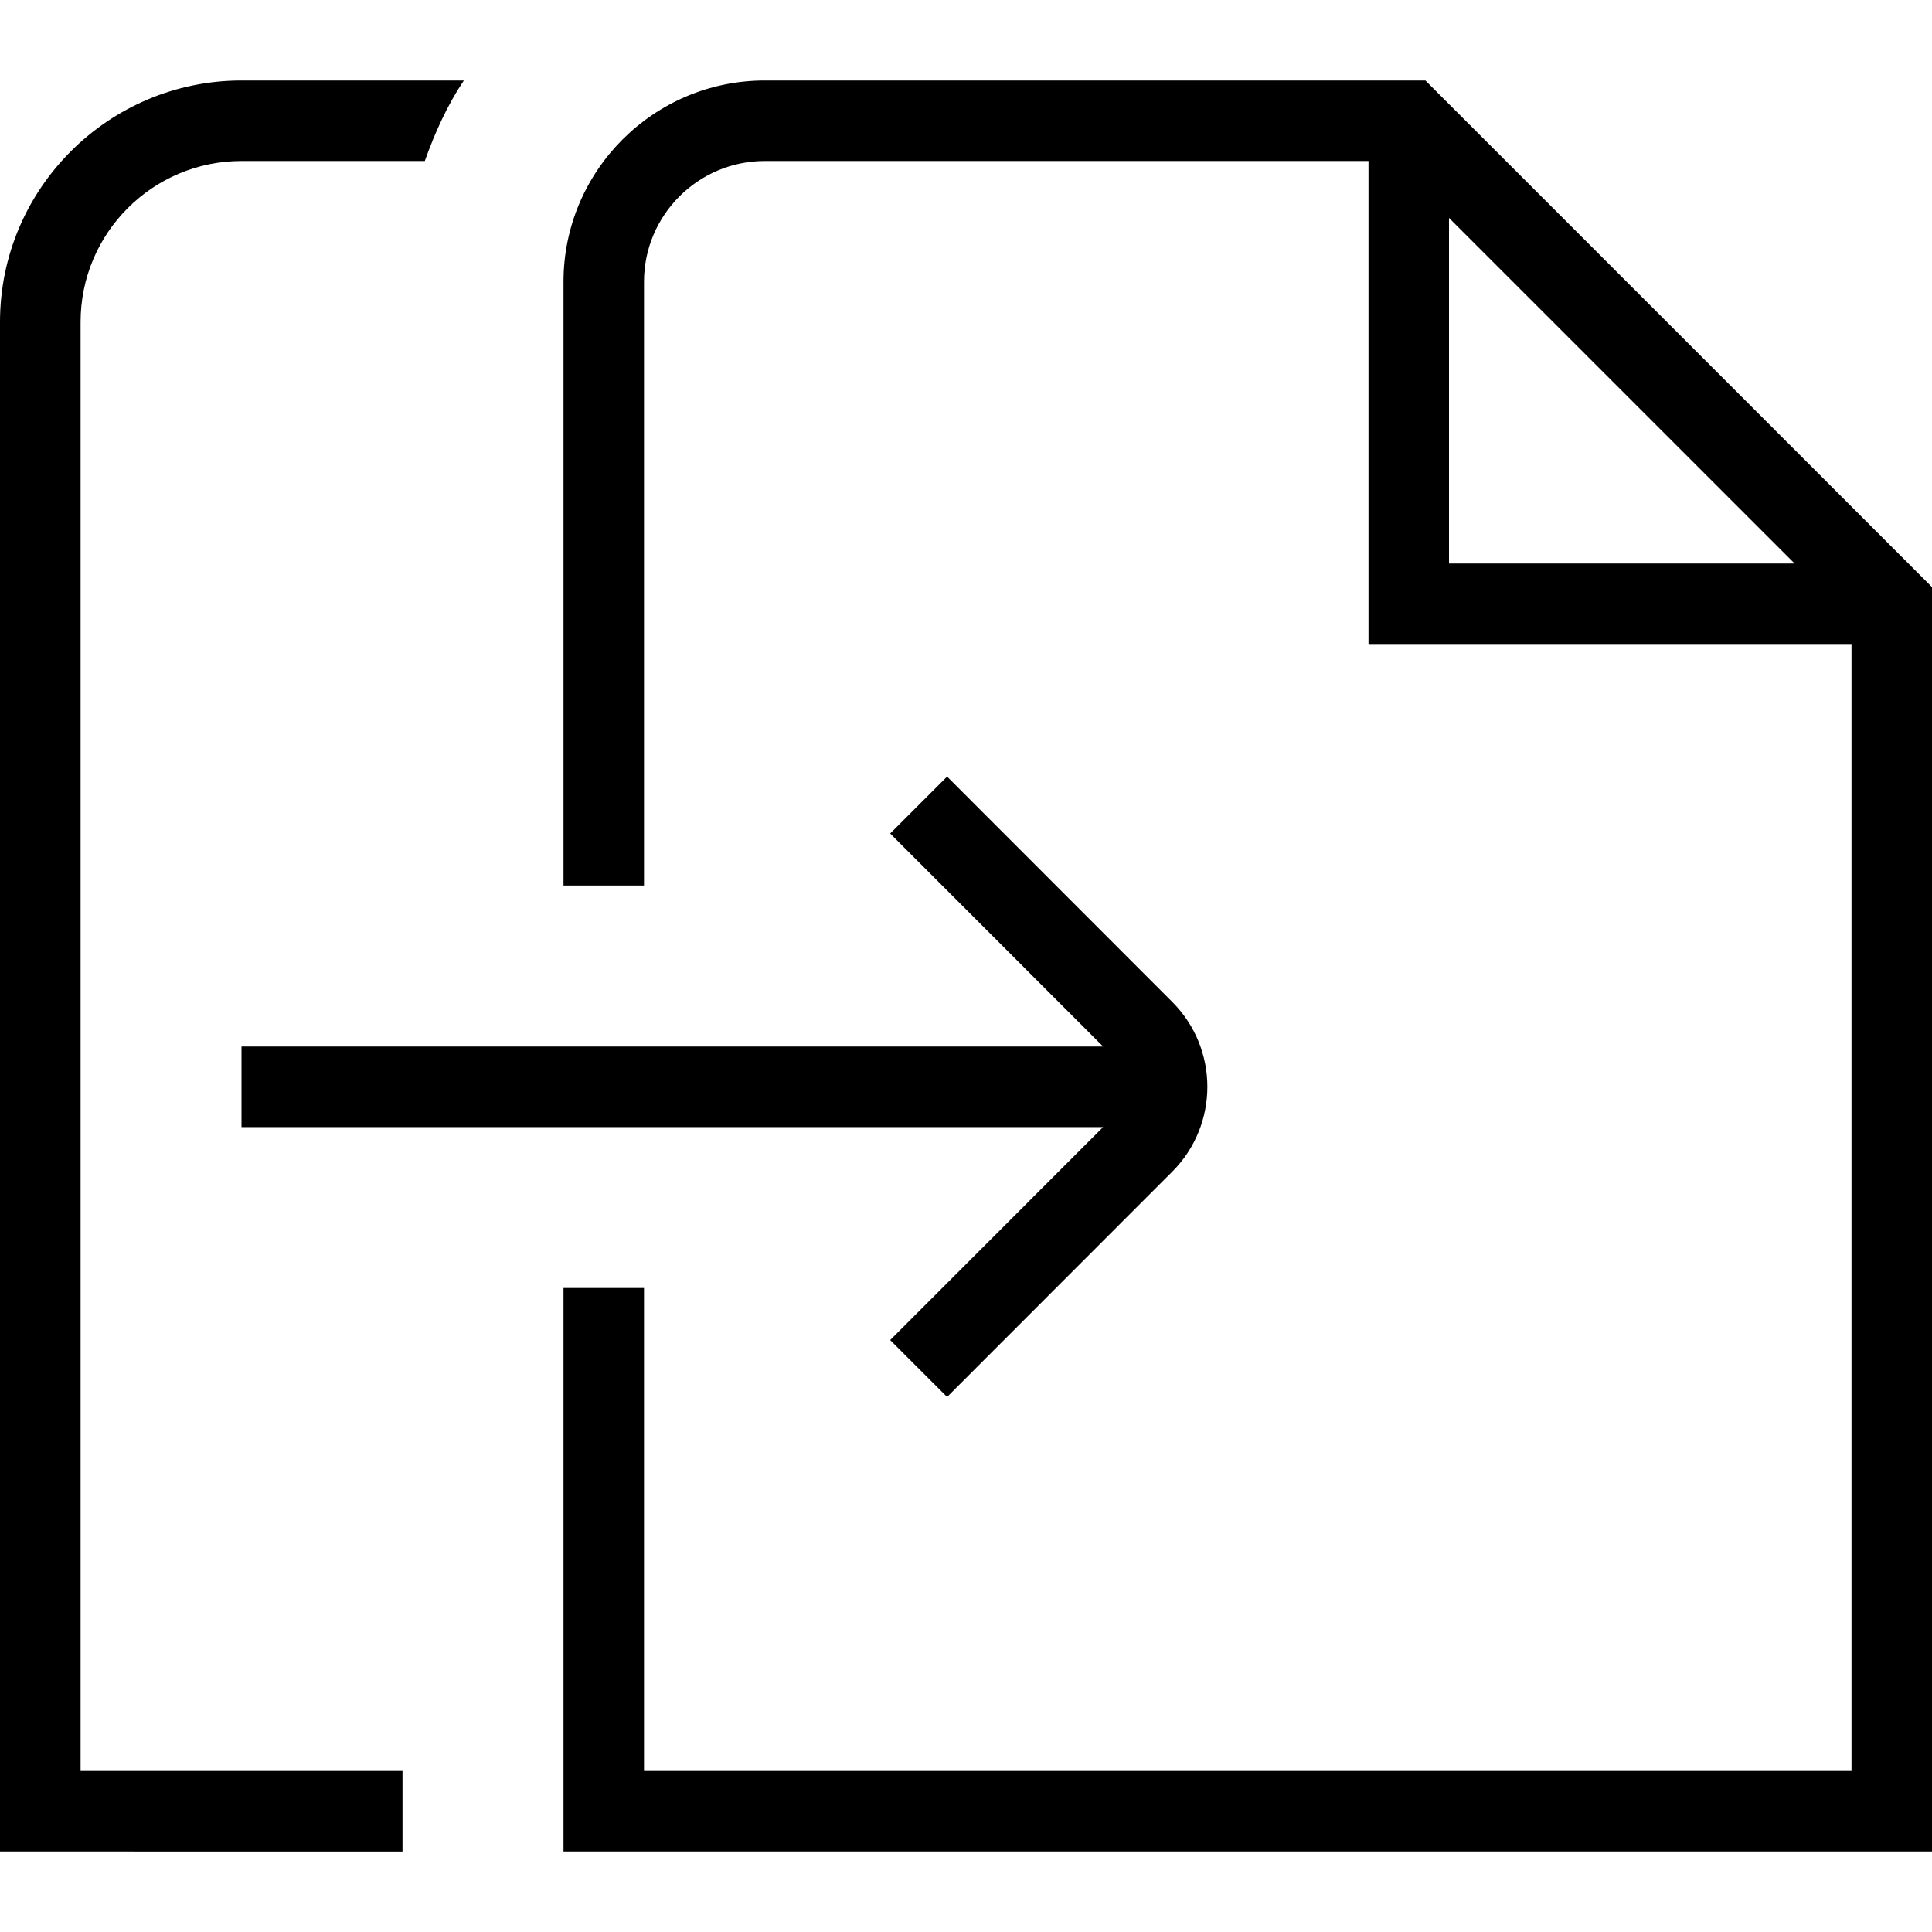 <?xml version="1.0" encoding="UTF-8"?>
<svg xmlns="http://www.w3.org/2000/svg" id="Layer_1" data-name="Layer 1" viewBox="0 0 24 24">
  <path d="m17.707,1h-8.207c-1.379,0-2.5,1.122-2.5,2.5v7.5h1V3.5c0-.827.673-1.5,1.5-1.5h7.5v6h6v14h-15v-6h-1v7h17V7.293l-6.293-6.293Zm.293,1.707l4.293,4.293h-4.293V2.707ZM3,13h10.703l-2.645-2.646.707-.707,2.799,2.801c.579.581.579,1.524,0,2.105l-2.799,2.801-.707-.707,2.645-2.646H3v-1Zm-2,9h4v1H0V4C0,2.346,1.346,1,3,1h2.762c-.206.307-.359.647-.485,1h-2.276c-1.105,0-2,.895-2,2v18Z"/>
</svg>
